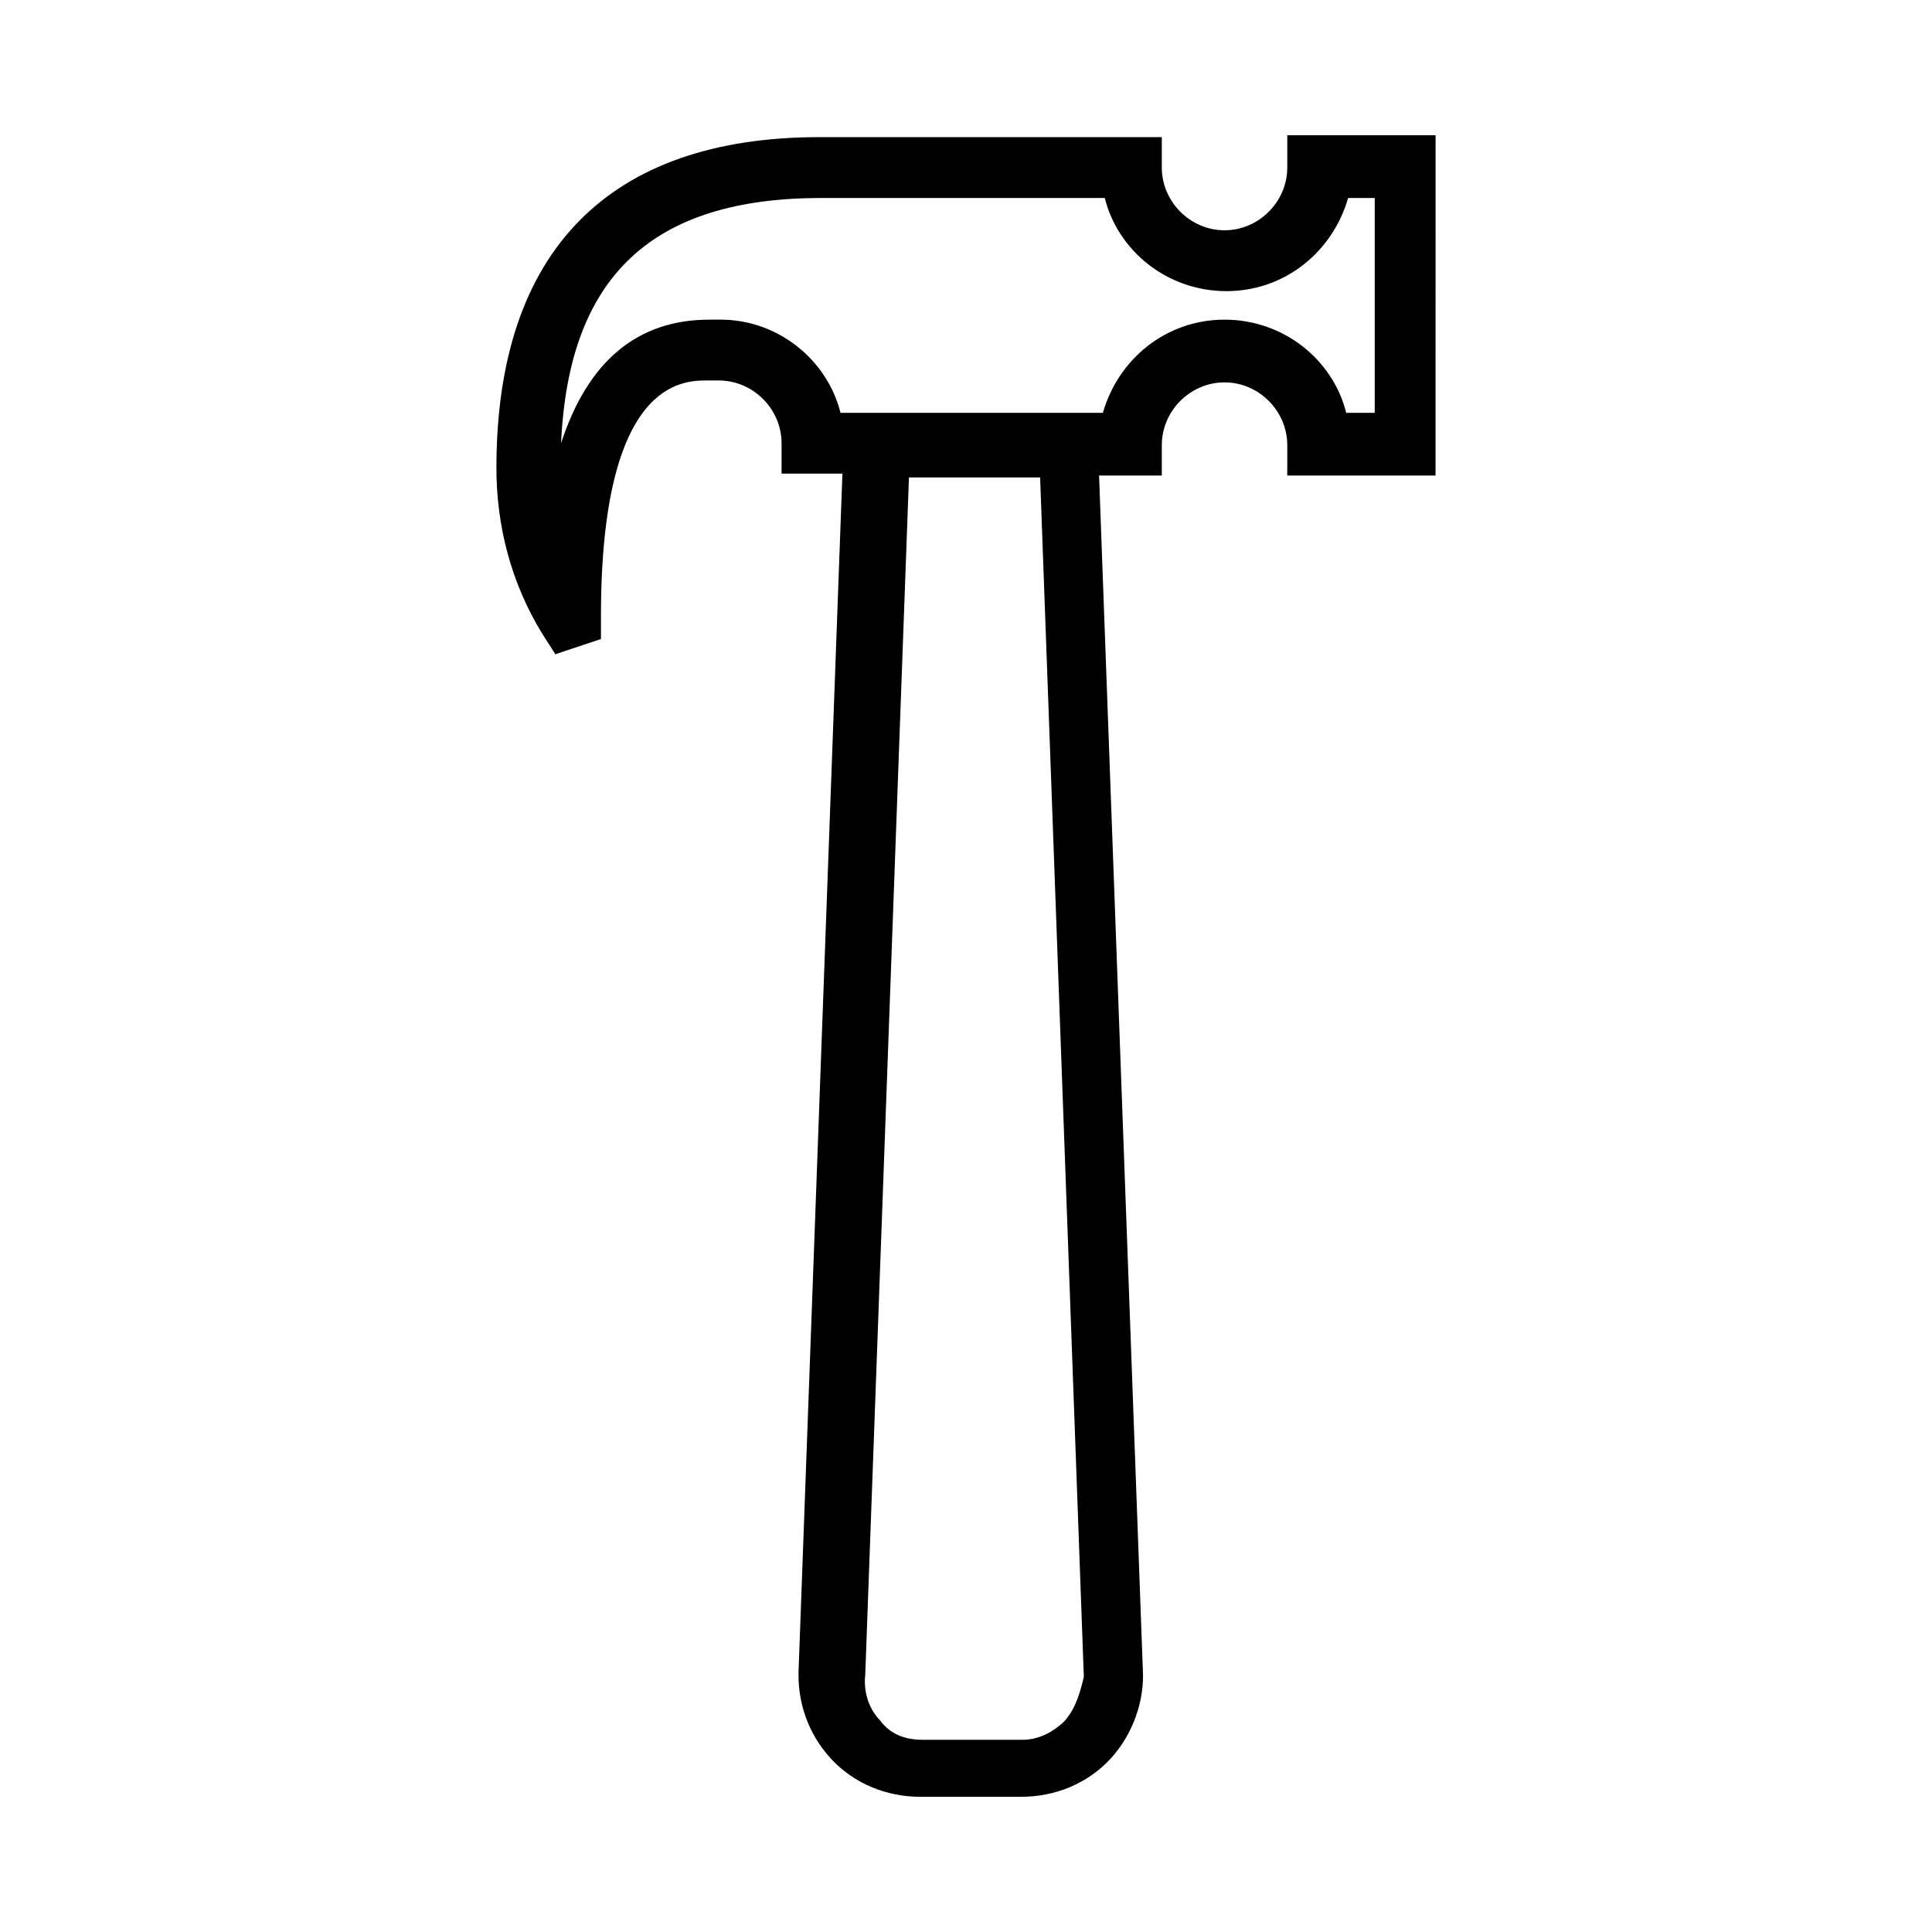 <?xml version="1.0" encoding="UTF-8"?>
<!-- The Best Svg Icon site in the world: iconSvg.co, Visit us! https://iconsvg.co -->
<svg fill="#000000" width="800px" height="800px" version="1.1" viewBox="144 144 512 512" xmlns="http://www.w3.org/2000/svg">
 <path d="m485.14 180.34v8.062c0 9.07-7.559 16.625-16.625 16.625-9.07 0-16.625-7.559-16.625-16.625v-8.062h-90.688c-55.922 0-85.648 30.23-85.648 87.664 0 15.617 4.031 30.73 12.09 43.832l3.527 5.543 12.09-4.031v-6.047c0-62.473 21.664-62.473 28.215-62.473h3.023c9.07 0 16.625 7.559 16.625 16.625v8.062h16.125l-11.586 316.39c-0.504 9.07 2.519 17.633 8.566 24.184 6.047 6.551 14.609 10.078 23.68 10.078h26.703c9.07 0 17.633-3.527 23.68-10.078 6.047-6.551 9.07-15.617 8.566-23.68l-11.594-316.39h16.625v-8.062c0-9.07 7.559-16.625 16.625-16.625 9.07 0 16.625 7.559 16.625 16.625v8.062h39.297l0.004-90.184h-39.297zm-58.945 419.68c-3.023 3.023-7.055 5.039-11.082 5.039h-26.703c-4.535 0-8.566-1.512-11.082-5.039-3.023-3.023-4.535-7.559-4.031-12.09l11.586-317.4h34.762l11.586 317.9c-1.004 4.027-2.012 8.059-5.035 11.586zm81.617-346.62h-7.051c-3.527-14.105-16.625-24.688-32.242-24.688-15.617 0-28.215 10.578-32.242 24.688h-69.531c-3.527-14.105-16.625-24.688-31.738-24.688h-3.023c-19.145 0-32.242 11.082-39.297 32.746 2.016-44.336 24.184-64.992 69.023-64.992h75.066c3.527 14.105 16.625 24.688 32.242 24.688 15.617 0 28.215-10.578 32.242-24.688l7.055 0.004v56.93z"/>
</svg>